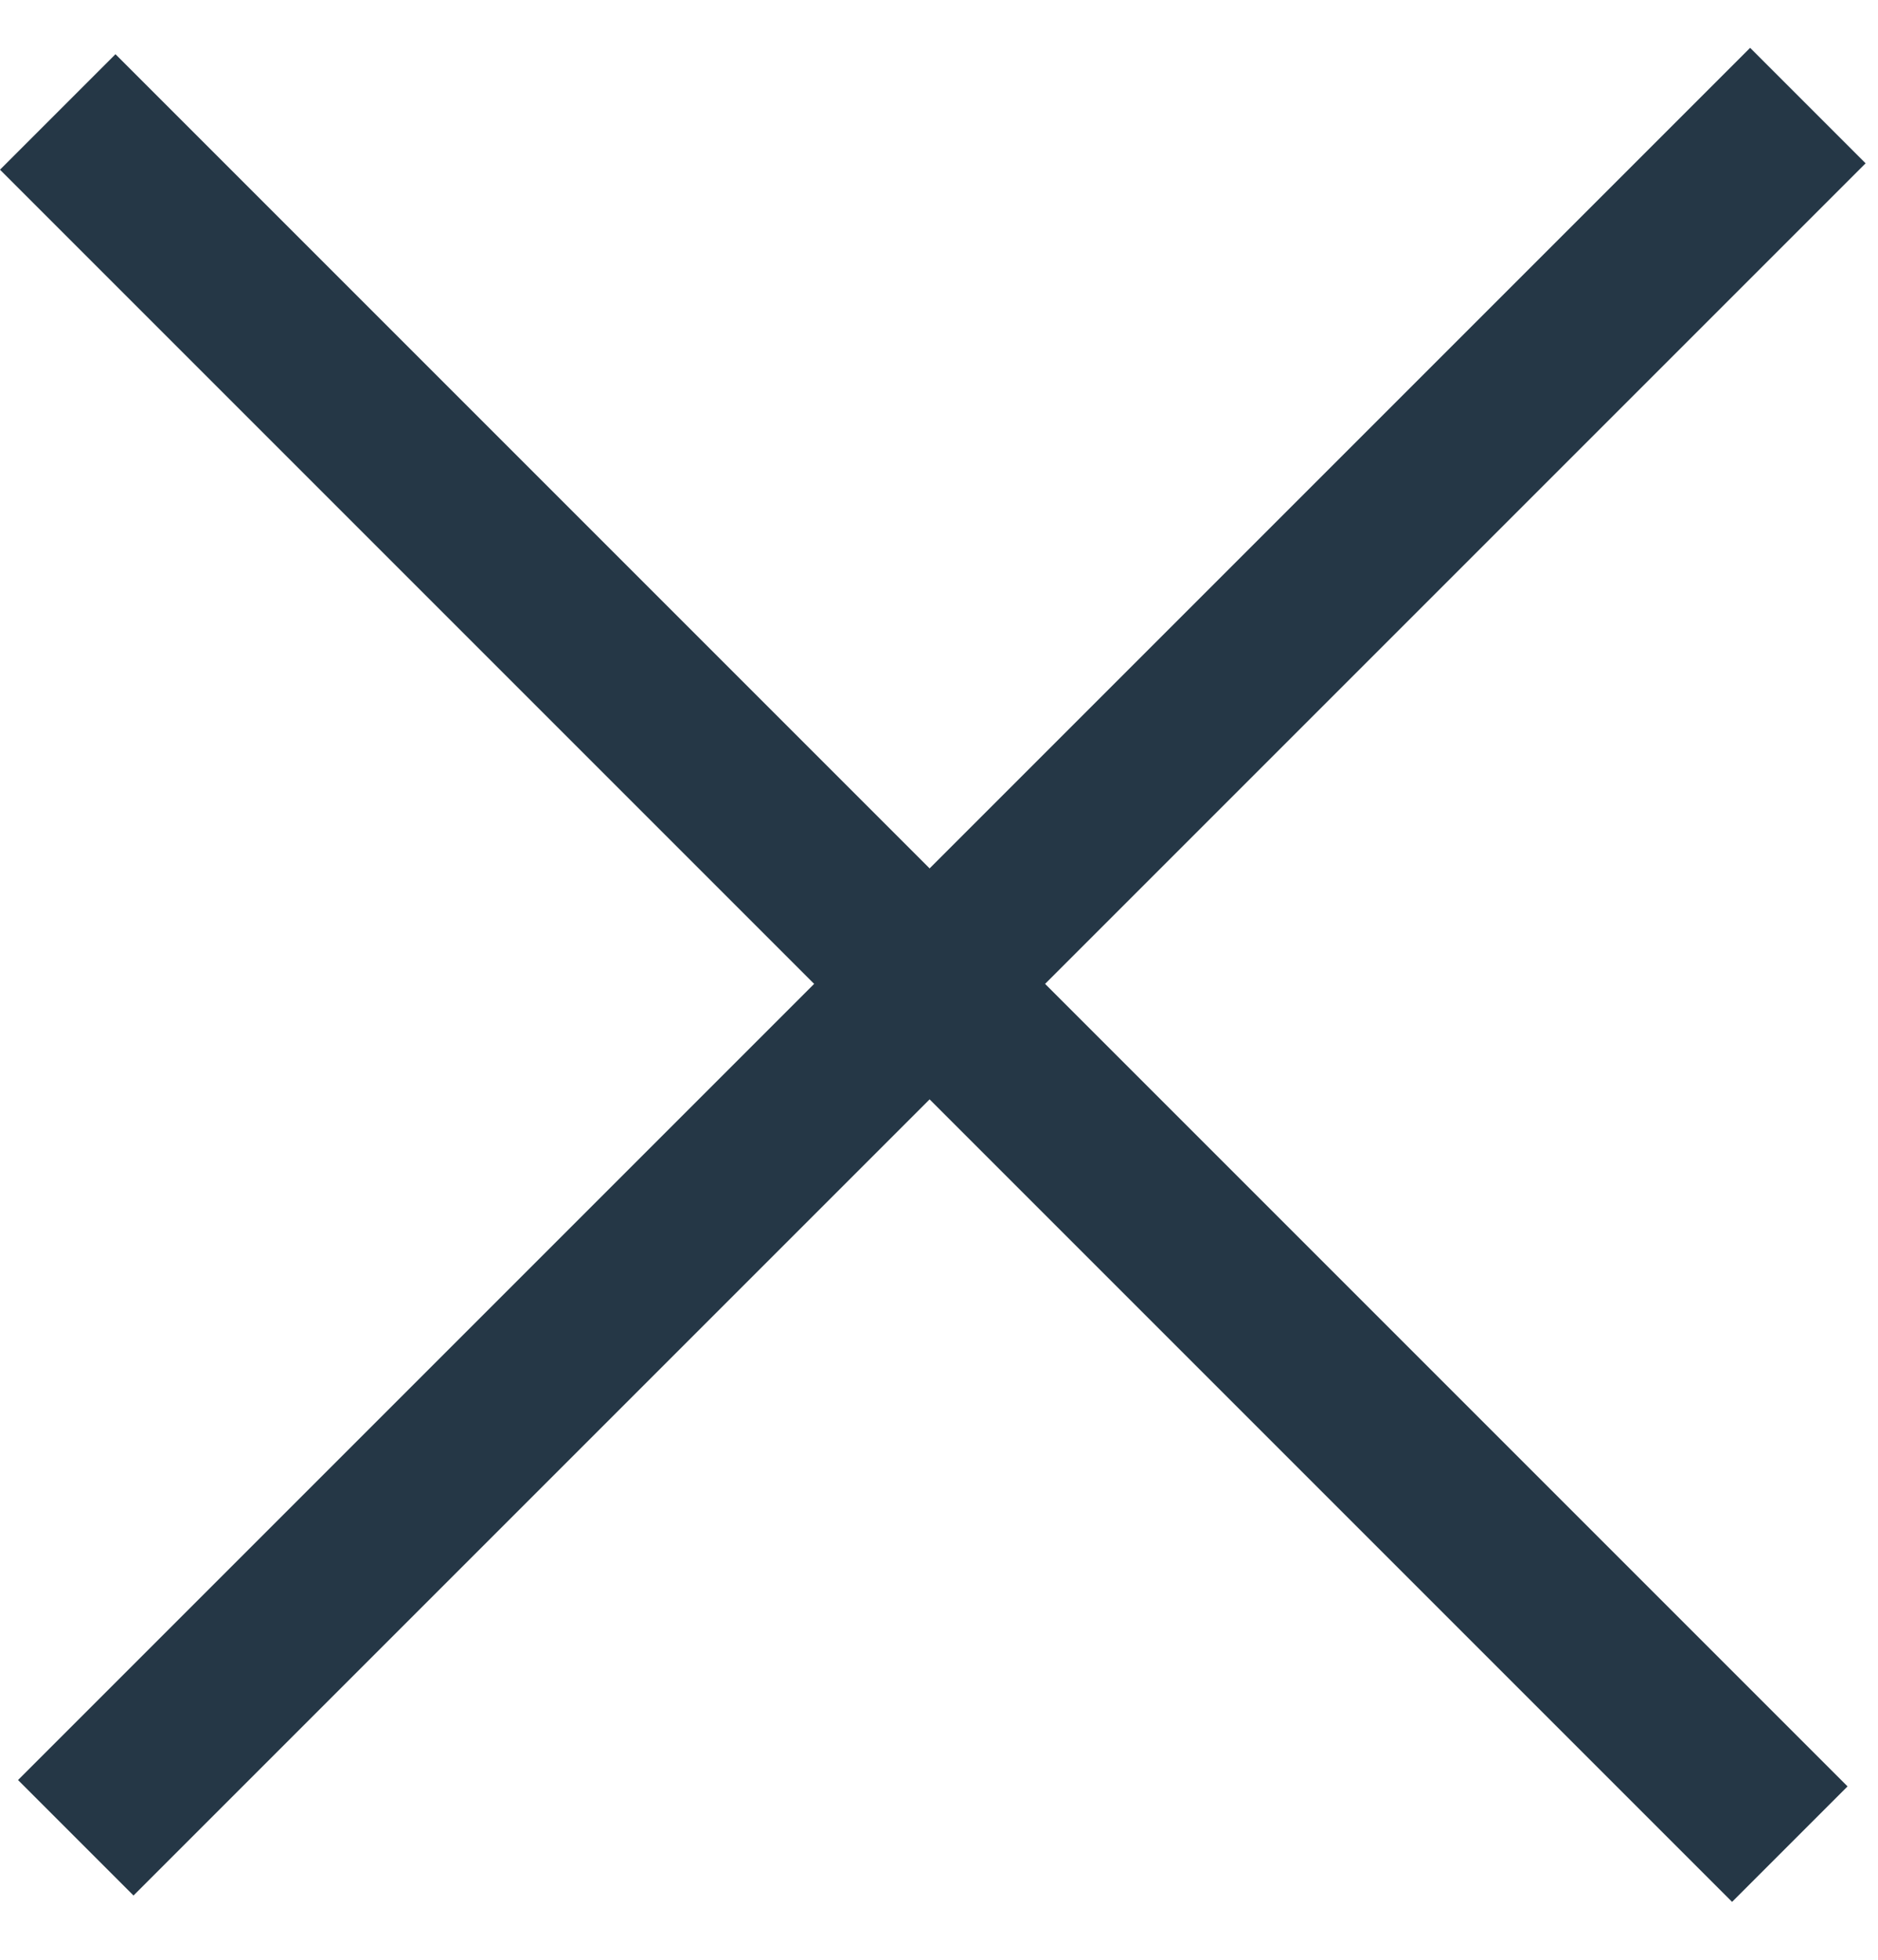 <svg width="23" height="24" viewBox="0 0 23 24" fill="none" xmlns="http://www.w3.org/2000/svg">
<line x1="0.928" y1="22.506" x2="22.141" y2="1.293" stroke="#253746" stroke-width="2"/>
<line x1="0.707" y1="1.371" x2="21.92" y2="22.584" stroke="#253746" stroke-width="2"/>
</svg>
